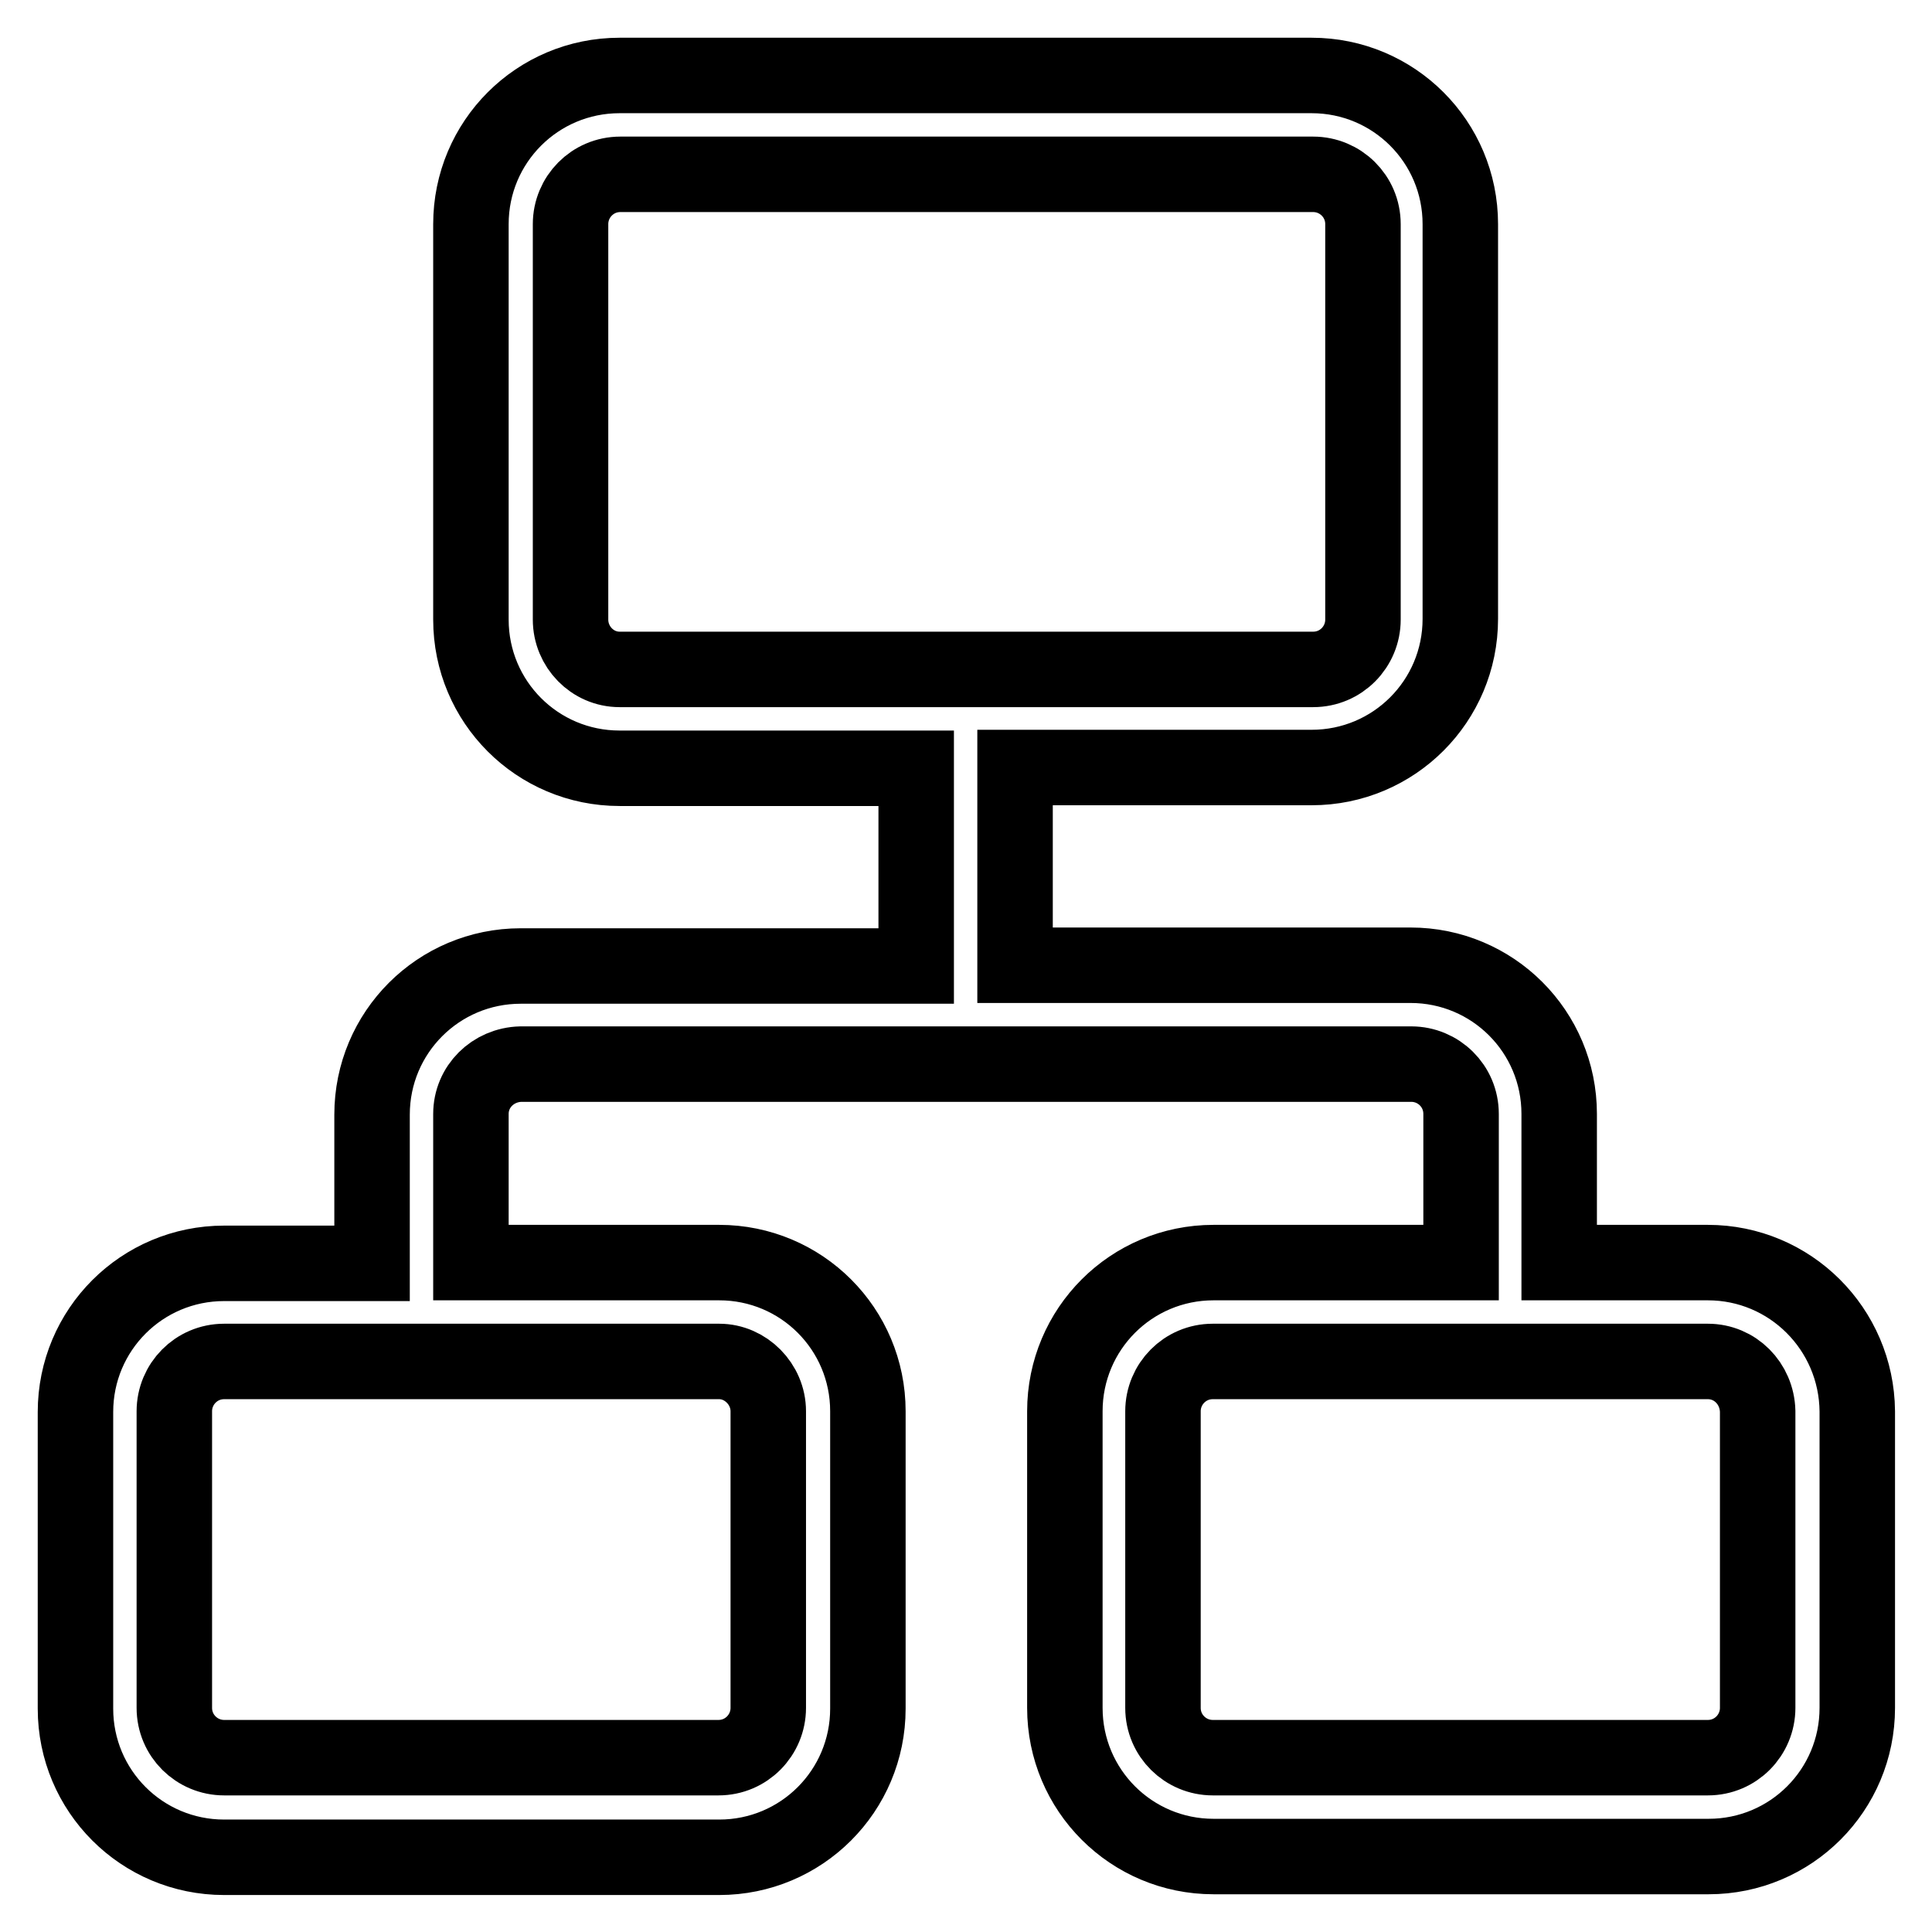 <?xml version="1.0" encoding="utf-8"?>
<!-- Svg Vector Icons : http://www.onlinewebfonts.com/icon -->
<!DOCTYPE svg PUBLIC "-//W3C//DTD SVG 1.1//EN" "http://www.w3.org/Graphics/SVG/1.1/DTD/svg11.dtd">
<svg version="1.1" xmlns="http://www.w3.org/2000/svg" xmlns:xlink="http://www.w3.org/1999/xlink" x="0px" y="0px" viewBox="0 0 256 256" enable-background="new 0 0 256 256" xml:space="preserve">
<g> <path stroke-width="10" fill-opacity="0" stroke="#000000"  d="M226.3,167.3h-19.7v-19.7c0-10.9-8.8-19.7-19.7-19.7h-52.4v-26.2h39.3c10.9,0,19.7-8.8,19.7-19.7V29.7 c0-10.9-8.8-19.7-19.7-19.7H82.1c-10.9,0-19.7,8.8-19.7,19.7v52.4c0,10.9,8.8,19.7,19.7,19.7h39.3V128H69 c-10.9,0-19.7,8.8-19.7,19.7v19.7H29.7c-10.9,0-19.7,8.8-19.7,19.7v39.3c0,10.9,8.8,19.7,19.7,19.7h65.6c10.9,0,19.7-8.8,19.7-19.7 V187c0-10.9-8.8-19.7-19.7-19.7H62.4v-19.7c0-3.6,2.9-6.5,6.6-6.6h118c3.6,0,6.6,2.9,6.6,6.6v19.7h-32.8 c-10.9,0-19.7,8.8-19.7,19.7v39.3c0,10.9,8.8,19.7,19.7,19.7h65.6c10.9,0,19.7-8.8,19.7-19.7V187 C246,176.1,237.2,167.3,226.3,167.3L226.3,167.3z M75.6,82.1V29.7c0-3.6,2.9-6.6,6.6-6.6h91.8c3.6,0,6.6,2.9,6.6,6.6v52.4 c0,3.6-2.9,6.6-6.6,6.6H82.1C78.5,88.7,75.6,85.7,75.6,82.1z M101.8,187v39.3c0,3.6-2.9,6.6-6.6,6.6H29.7c-3.6,0-6.6-2.9-6.6-6.6 V187c0-3.6,2.9-6.6,6.6-6.6h65.6C98.8,180.4,101.8,183.4,101.8,187z M232.9,226.3c0,3.6-2.9,6.6-6.6,6.6h-65.6 c-3.6,0-6.6-2.9-6.6-6.6V187c0-3.6,2.9-6.6,6.6-6.6h65.6c3.6,0,6.5,2.9,6.6,6.6V226.3z"/></g>
</svg>